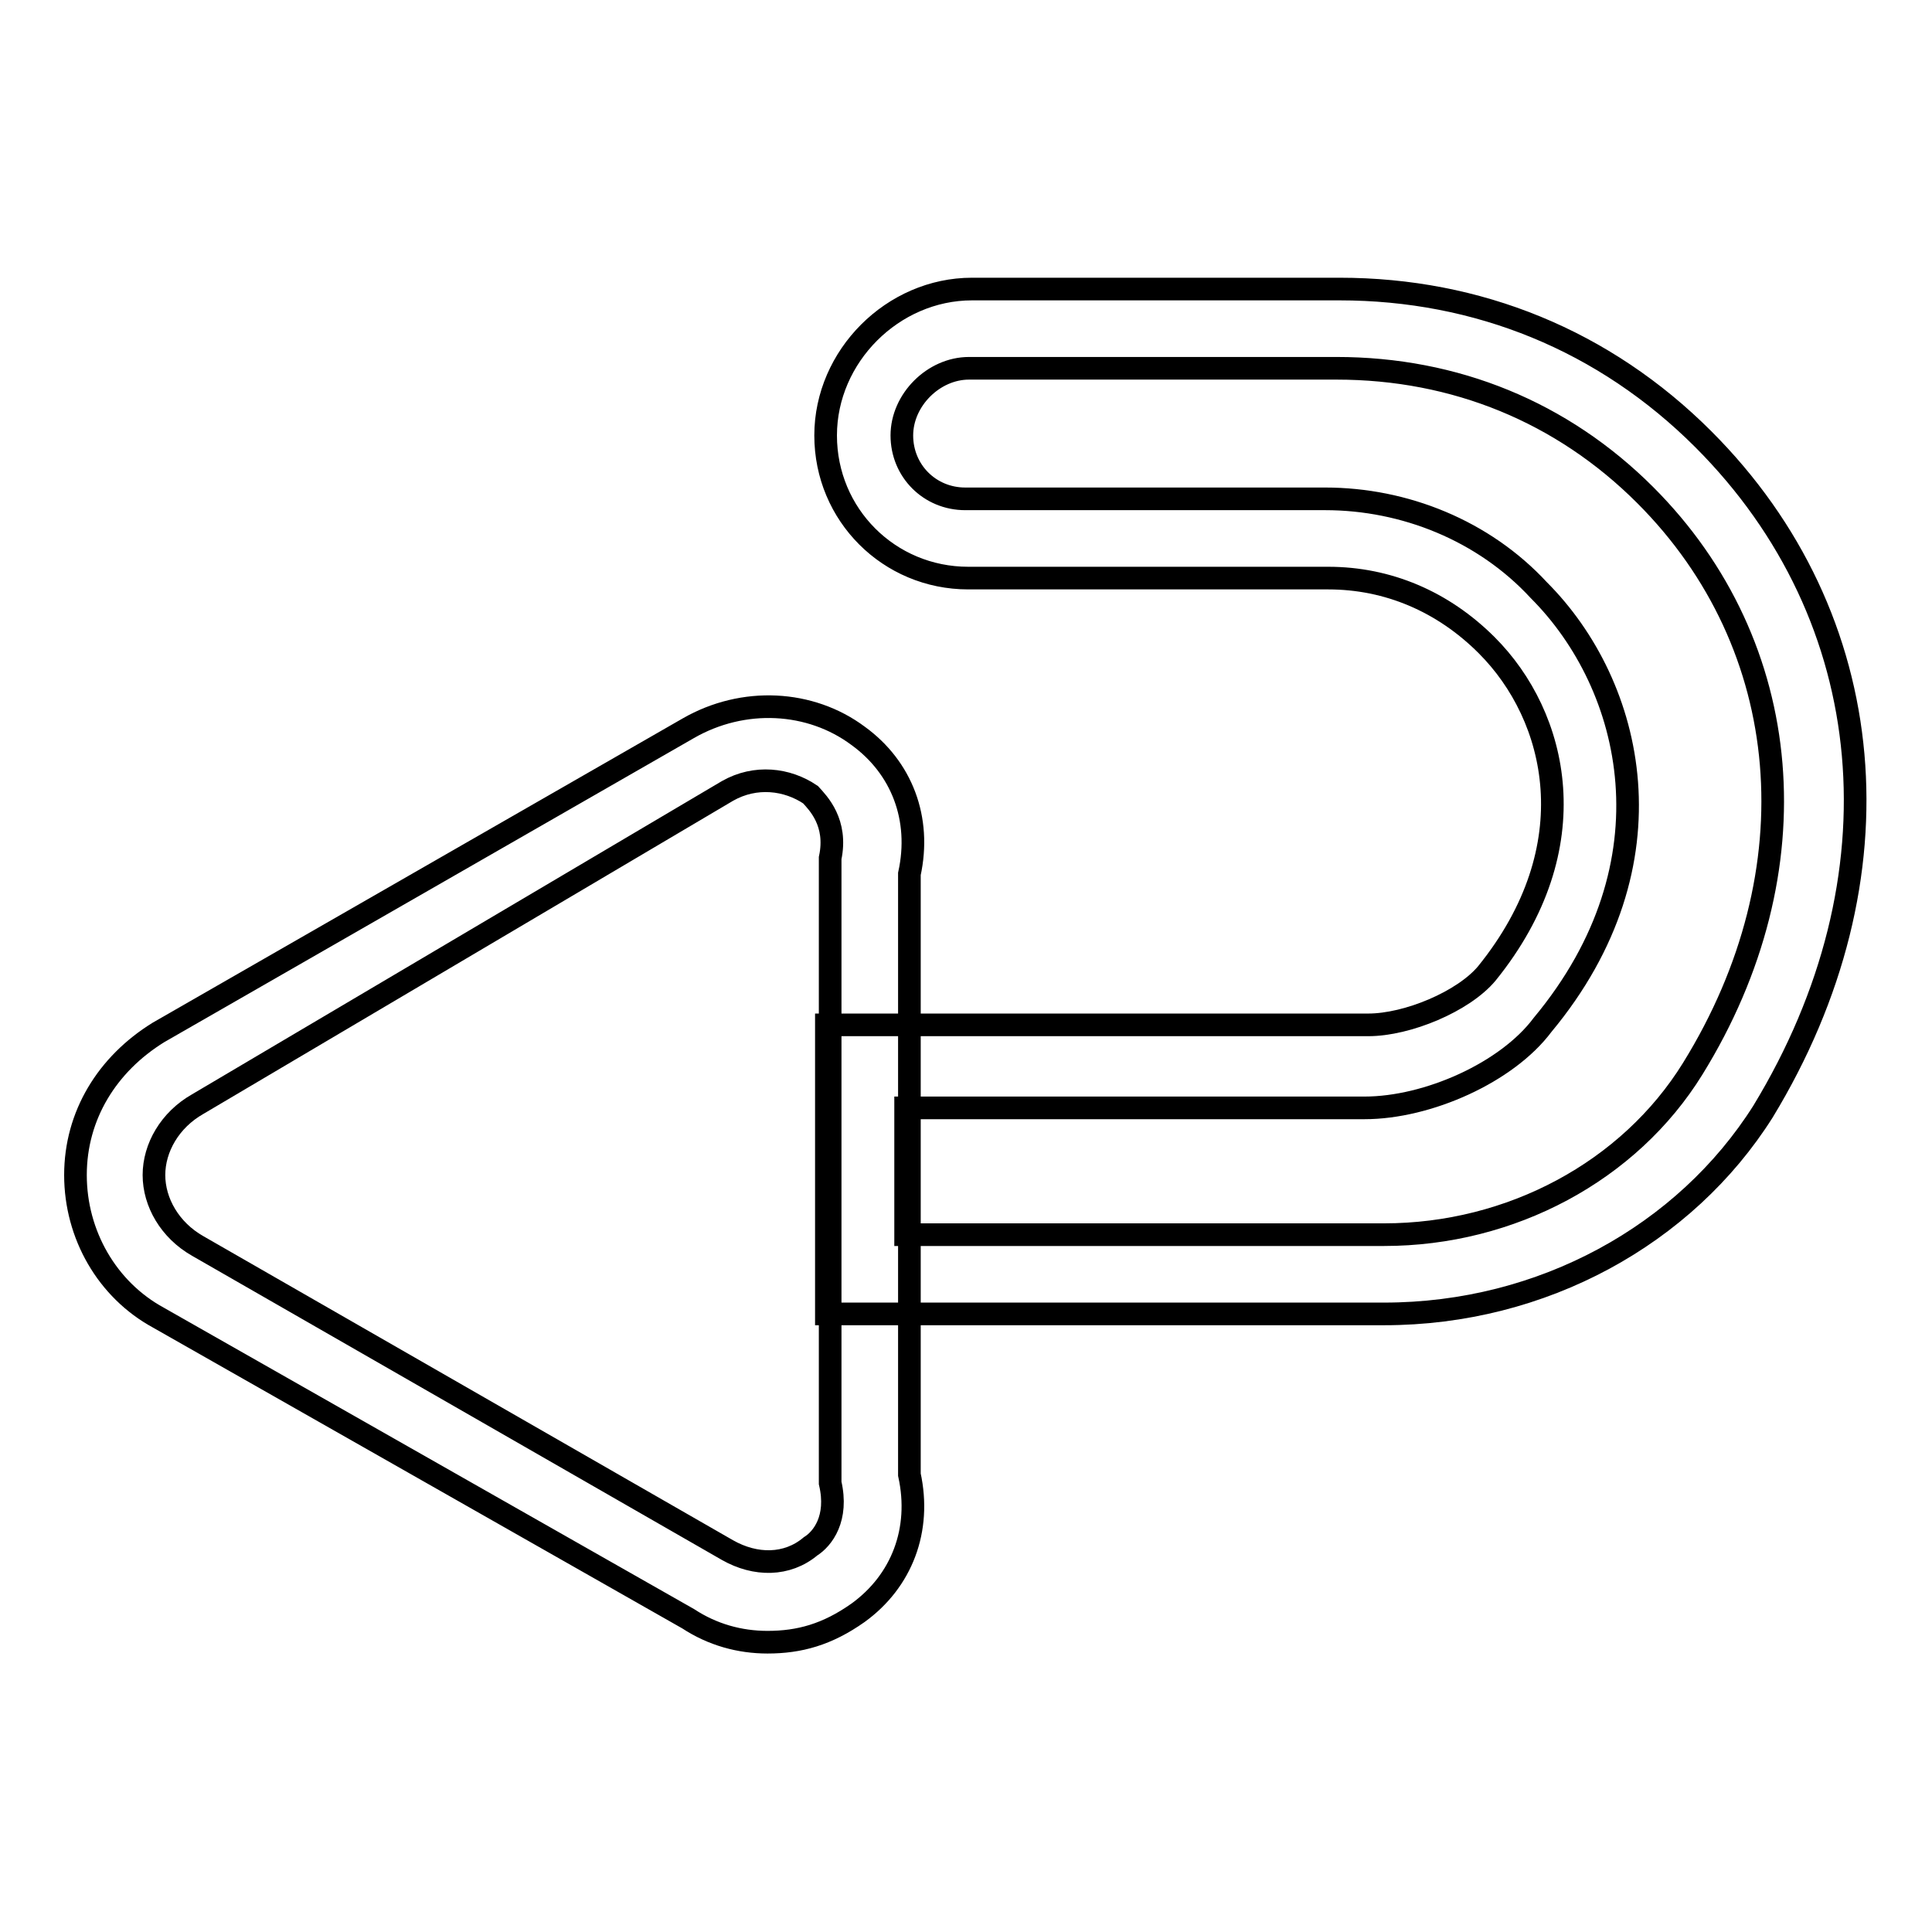 <?xml version="1.0" encoding="utf-8"?>
<!-- Svg Vector Icons : http://www.onlinewebfonts.com/icon -->
<!DOCTYPE svg PUBLIC "-//W3C//DTD SVG 1.1//EN" "http://www.w3.org/Graphics/SVG/1.1/DTD/svg11.dtd">
<svg version="1.1" xmlns="http://www.w3.org/2000/svg" xmlns:xlink="http://www.w3.org/1999/xlink" x="0px" y="0px" viewBox="0 0 256 256" enable-background="new 0 0 256 256" xml:space="preserve">
<g> <path stroke-width="3" fill-opacity="0" stroke="#000000"  d="M101.7,217.6c-3.7,0-7.3-1-10.5-3.1L21,174.6c-6.8-3.7-11-11-11-18.9c0-7.9,4.2-14.7,11-18.9l70.2-40.3 c7.3-4.2,16.2-3.7,22.5,1c5.8,4.2,8.4,11,6.8,18.3v79.6c1.6,7.3-1,14.1-6.8,18.3C109.6,216.6,105.9,217.6,101.7,217.6L101.7,217.6z  M26.2,146.3c-3.7,2.1-5.8,5.8-5.8,9.4s2.1,7.3,5.8,9.4l70.2,40.3c3.7,2.1,7.9,2.1,11-0.5c1.6-1,3.7-3.7,2.6-8.4v-82.8 c1-4.7-1.6-7.3-2.6-8.4c-3.1-2.1-7.3-2.6-11-0.5L26.2,146.3z"/> <path stroke-width="3" fill-opacity="0" stroke="#000000"  d="M183.4,174.1h-73.9v-38.3h71.8c5.2,0,12.6-3.1,15.7-6.8c13.6-16.8,9.4-34.1,0-43.5 c-5.8-5.8-13.1-8.9-21-8.9h-47.7c-10.5,0-18.9-8.4-18.9-18.9s8.9-19.4,19.4-19.4h48.7c18.3,0,35.1,6.8,48.2,19.9 c23.6,23.6,26.7,58.2,7.9,89.1C223.3,163.6,204.4,174.1,183.4,174.1L183.4,174.1z M120,163.6h63.4c16.8,0,32.5-8.4,40.9-22 c16.2-26.2,13.6-56.1-6.3-76c-11-11-25.2-16.8-40.9-16.8h-48.7c-4.7,0-8.9,4.2-8.9,8.9s3.7,8.4,8.4,8.4h47.7 c10.5,0,21,4.2,28.3,12.1c12.6,12.6,18.3,36.2,0.5,57.6c-4.7,6.3-15.2,11-23.6,11H120V163.6z"/></g>
</svg>
